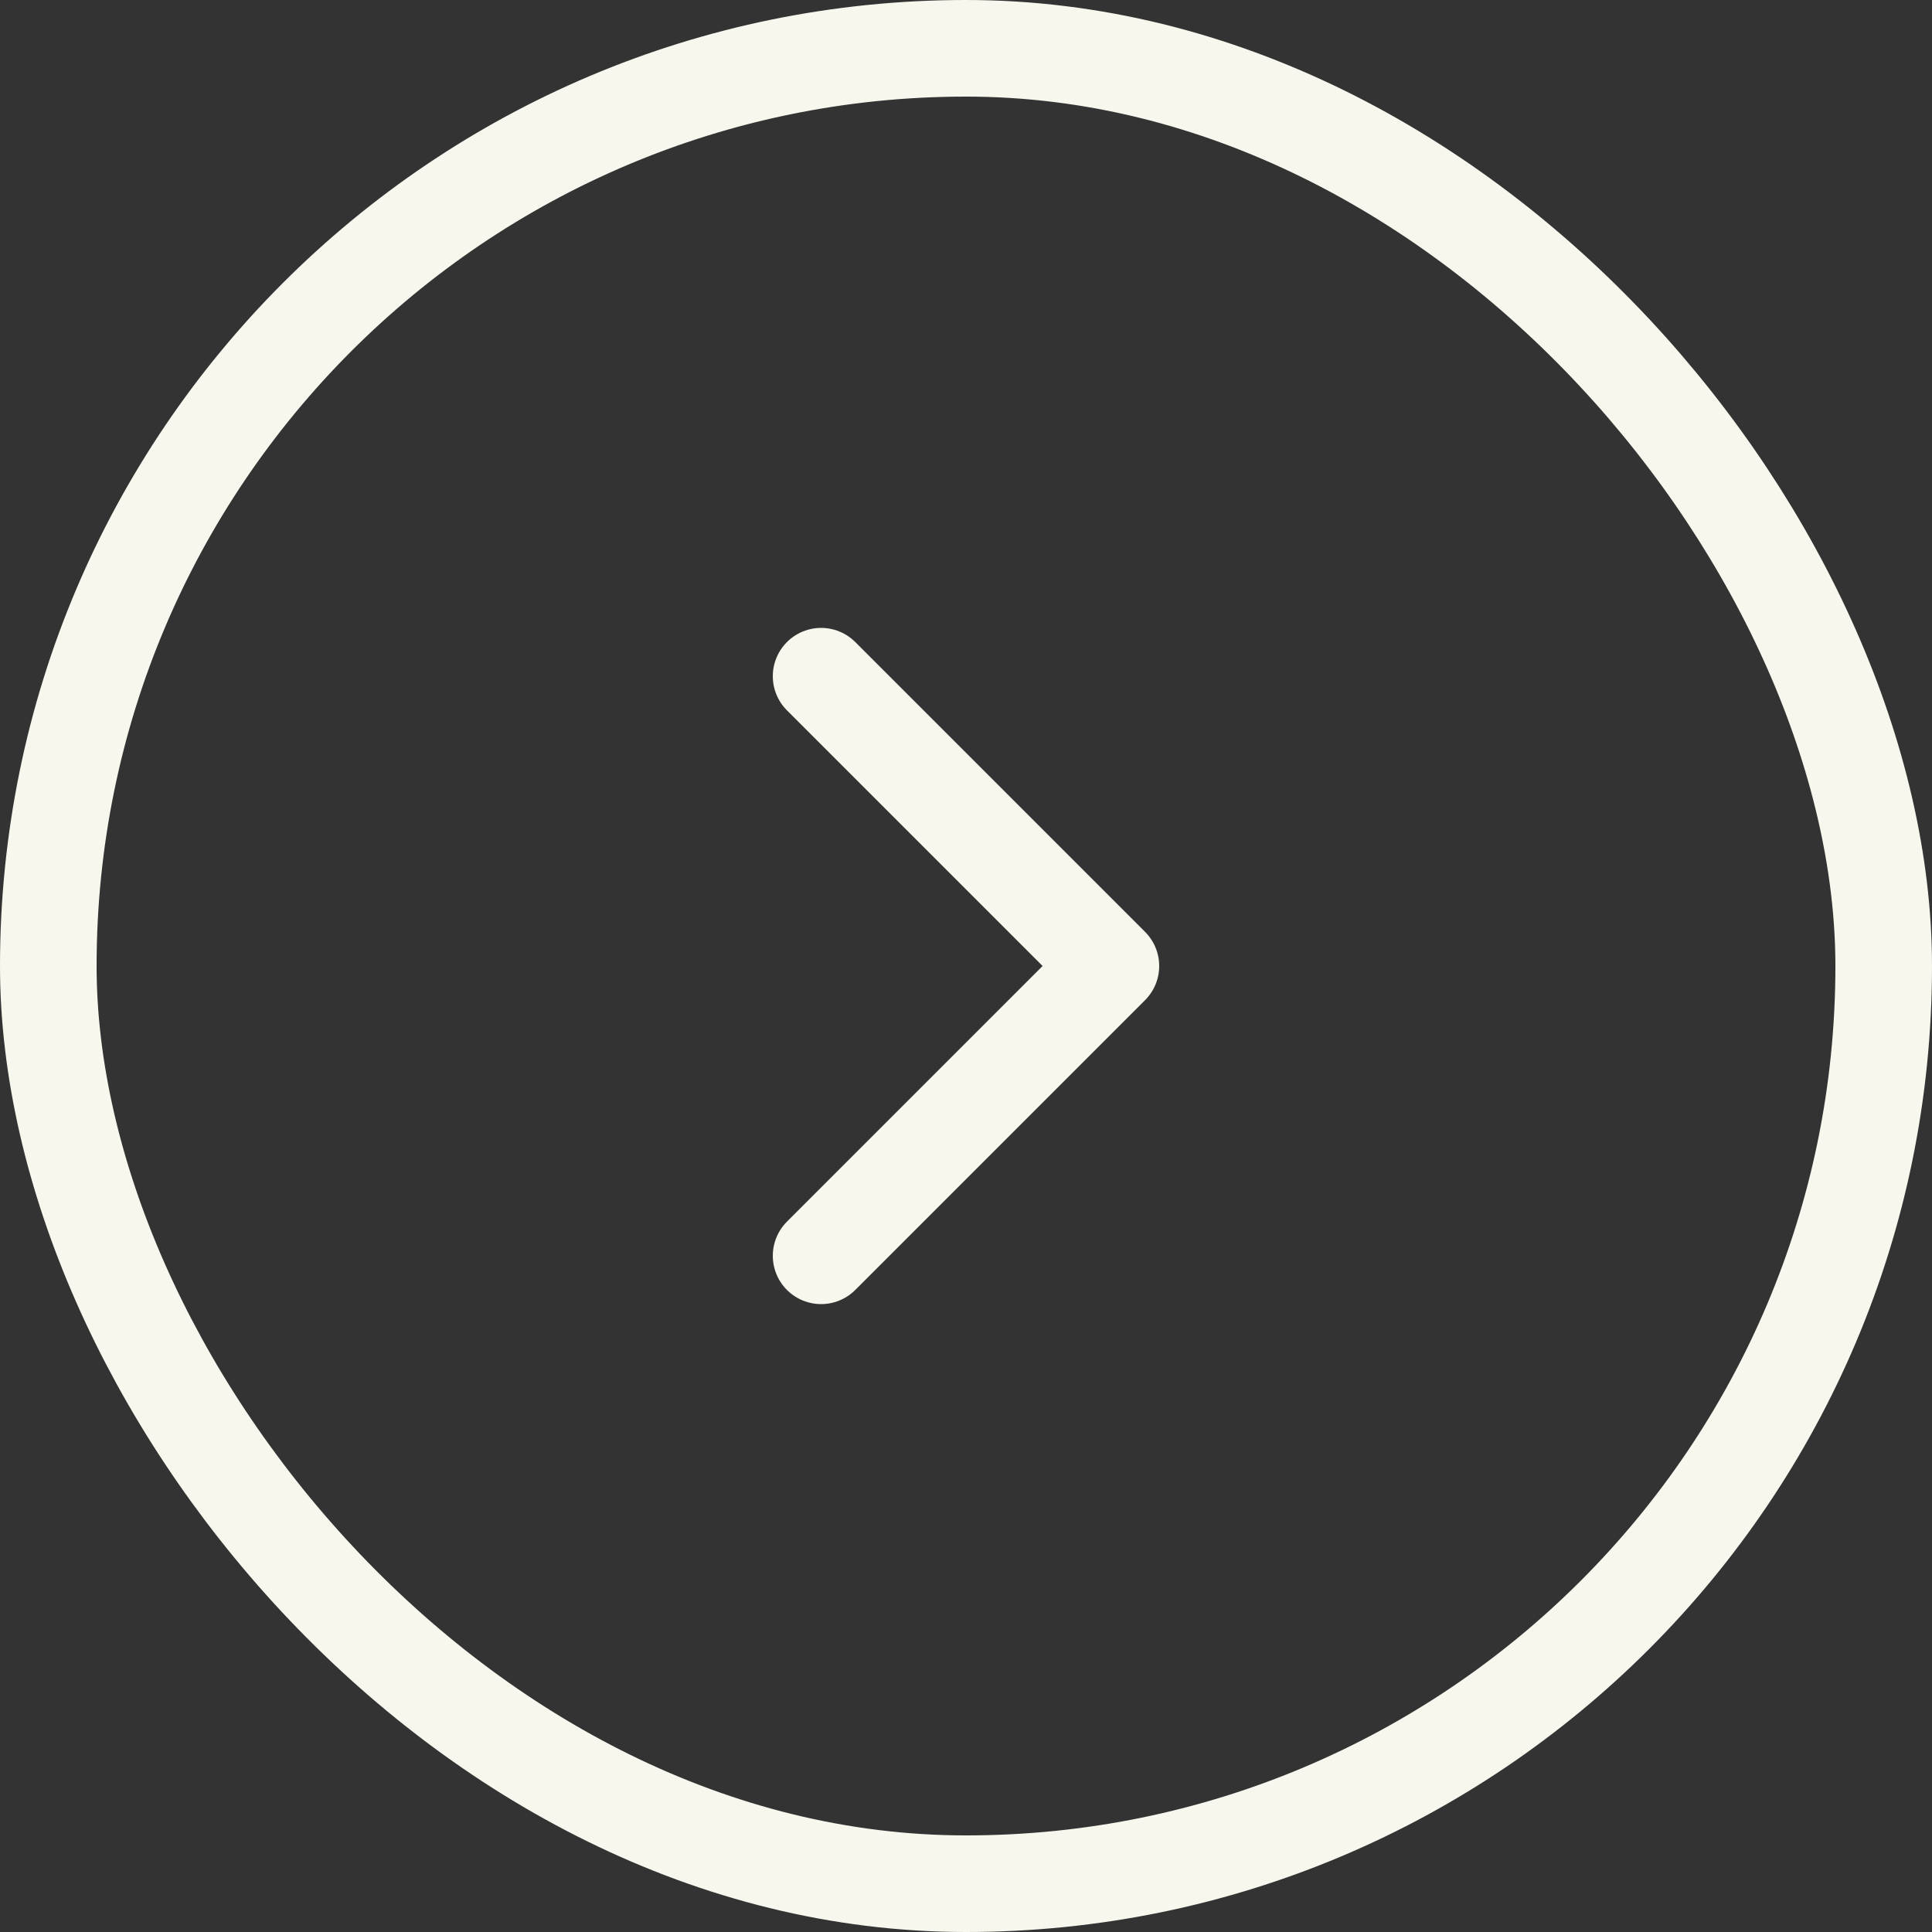 <svg width="40" height="40" viewBox="0 0 40 40" fill="none" xmlns="http://www.w3.org/2000/svg">
<rect x="0" y="0" width="40" height="40" fill="#333333" stroke="none"/>
<rect x="1" y="1" width="38" height="38" rx="19" stroke="#F8F7EE" stroke-width="2"/>
<path d="M17 26L23 20L17 14" stroke="#F8F7EE" stroke-width="2" stroke-linecap="round" stroke-linejoin="round"/>
</svg>
